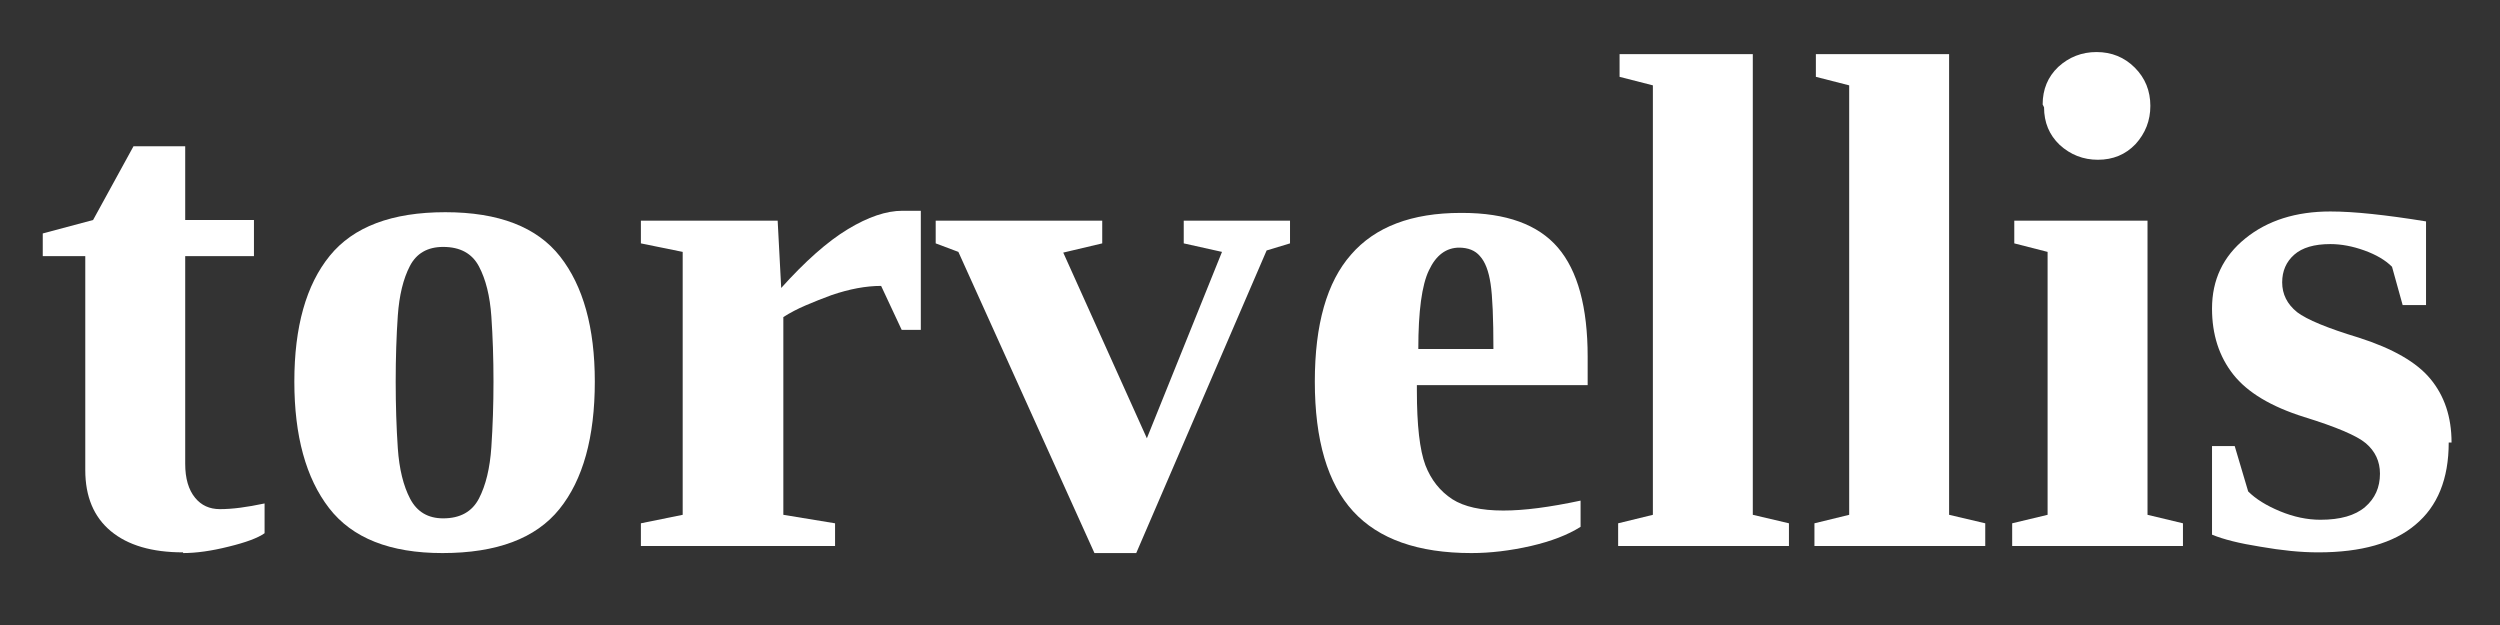 <svg version="1.0" preserveAspectRatio="xMidYMid meet" height="500" viewBox="0 0 1500 375" zoomAndPan="magnify" width="2000" xmlns:xlink="http://www.w3.org/1999/xlink" xmlns="http://www.w3.org/2000/svg"><rect x="0" y="0" width="1500" height="375" fill="#333333" stroke="none"/><defs><g></g></defs><g fill-opacity="1" fill="#ffffff"><g transform="translate(18.855, 327.589)"><g><path d="M 91 4.25 L 91 3.828 C 72.289 3.828 57.832 -0.422 47.625 -8.922 C 37.414 -17.43 32.312 -29.625 32.312 -45.5 L 32.312 -173.906 L 6.797 -173.906 L 6.797 -187.516 L 37 -195.594 L 61.234 -239.812 L 92.266 -239.812 L 92.266 -195.594 L 133.516 -195.594 L 133.516 -173.906 L 92.266 -173.906 L 92.266 -49.328 C 92.266 -40.535 94.25 -33.727 98.219 -28.906 C 101.906 -24.375 106.867 -22.109 113.109 -22.109 C 116.785 -22.109 120.82 -22.391 125.219 -22.953 C 129.613 -23.523 134.504 -24.379 139.891 -25.516 L 139.891 -7.656 C 135.922 -4.82 128.691 -2.129 118.203 0.422 C 108.004 2.973 98.938 4.25 91 4.25 Z M 91 4.25"></path></g></g></g><g fill-opacity="1" fill="#ffffff"><g transform="translate(160.449, 327.589)"><g><path d="M 106.719 -200.266 C 138.758 -200.266 161.723 -191.406 175.609 -173.688 C 189.492 -155.977 196.438 -130.961 196.438 -98.641 C 196.438 -65.191 189.348 -39.68 175.172 -22.109 C 161.004 -4.535 137.625 4.25 105.031 4.25 C 73.562 4.25 50.879 -4.75 36.984 -22.75 C 23.098 -40.75 16.156 -66.047 16.156 -98.641 C 16.156 -131.523 23.238 -156.68 37.406 -174.109 C 51.582 -191.547 74.688 -200.266 106.719 -200.266 Z M 135.641 -98.641 C 135.641 -112.535 135.211 -125.578 134.359 -137.766 C 133.516 -149.953 131.035 -159.941 126.922 -167.734 C 122.805 -175.535 115.648 -179.438 105.453 -179.438 C 96.098 -179.438 89.438 -175.609 85.469 -167.953 C 81.5 -160.297 79.086 -150.375 78.234 -138.188 C 77.391 -126 76.969 -112.816 76.969 -98.641 C 76.969 -84.473 77.391 -71.148 78.234 -58.672 C 79.086 -46.203 81.566 -36.066 85.672 -28.266 C 89.785 -20.473 96.379 -16.578 105.453 -16.578 C 115.648 -16.578 122.805 -20.547 126.922 -28.484 C 131.035 -36.422 133.516 -46.695 134.359 -59.312 C 135.211 -71.926 135.641 -85.035 135.641 -98.641 Z M 135.641 -98.641"></path></g></g></g><g fill-opacity="1" fill="#ffffff"><g transform="translate(373.051, 327.589)"><g><path d="M 95.672 -154.781 L 95.25 -154.344 C 109.988 -170.789 123.453 -182.695 135.641 -190.062 C 147.828 -197.438 158.738 -201.125 168.375 -201.125 L 179.438 -201.125 L 179.438 -129.688 L 167.953 -129.688 L 155.625 -156.047 C 146.551 -156.047 136.629 -154.203 125.859 -150.516 C 120.473 -148.535 115.301 -146.484 110.344 -144.359 C 105.383 -142.234 100.922 -139.895 96.953 -137.344 L 96.953 -18.703 L 127.984 -13.609 L 127.984 0 L 11.484 0 L 11.484 -13.609 L 36.562 -18.703 L 36.562 -176.453 L 11.484 -181.562 L 11.484 -195.172 L 93.547 -195.172 Z M 95.672 -154.781"></path></g></g></g><g fill-opacity="1" fill="#ffffff"><g transform="translate(561.416, 327.589)"><g><path d="M 120.328 4.25 L 95.25 4.25 L 13.609 -176.453 L 0 -181.562 L 0 -195.172 L 99.922 -195.172 L 99.922 -181.562 L 76.531 -176.031 L 126.703 -64.625 L 171.781 -176.453 L 148.828 -181.562 L 148.828 -195.172 L 212.594 -195.172 L 212.594 -181.562 L 198.562 -177.312 Z M 120.328 4.25"></path></g></g></g><g fill-opacity="1" fill="#ffffff"><g transform="translate(774.018, 327.589)"><g><path d="M 102.469 -199.844 L 103.328 -199.844 C 129.691 -199.844 148.828 -192.898 160.734 -179.016 C 172.629 -165.117 178.578 -143.289 178.578 -113.531 L 178.578 -96.516 L 76.109 -96.516 L 76.109 -93.125 C 76.109 -72.426 77.812 -57.539 81.219 -48.469 C 84.613 -39.688 90 -32.883 97.375 -28.062 C 104.457 -23.531 114.66 -21.266 127.984 -21.266 C 134.223 -21.266 141.164 -21.758 148.812 -22.75 C 156.469 -23.738 164.973 -25.227 174.328 -27.219 L 174.328 -11.484 C 166.68 -6.66 156.758 -2.832 144.562 0 C 138.332 1.414 132.238 2.477 126.281 3.188 C 120.332 3.895 114.523 4.25 108.859 4.25 C 76.816 4.25 53.145 -4.109 37.844 -20.828 C 22.531 -37.555 14.875 -63.492 14.875 -98.641 C 14.875 -132.941 22.102 -158.316 36.562 -174.766 C 51.02 -191.484 72.988 -199.844 102.469 -199.844 Z M 101.203 -179.016 L 101.625 -179.016 C 93.688 -179.016 87.594 -174.477 83.344 -165.406 C 79.094 -156.613 76.969 -140.879 76.969 -118.203 L 122.031 -118.203 C 122.031 -127.273 121.891 -135.141 121.609 -141.797 C 121.328 -148.461 120.898 -153.641 120.328 -157.328 C 119.191 -164.984 117.066 -170.508 113.953 -173.906 C 111.117 -177.312 106.867 -179.016 101.203 -179.016 Z M 101.203 -179.016"></path></g></g></g><g fill-opacity="1" fill="#ffffff"><g transform="translate(962.384, 327.589)"><g><path d="M 89.297 -18.703 L 110.984 -13.609 L 110.984 0 L 8.5 0 L 8.5 -13.609 L 29.344 -18.703 L 29.344 -276.375 L 9.359 -281.484 L 9.359 -295.094 L 89.297 -295.094 Z M 89.297 -18.703"></path></g></g></g><g fill-opacity="1" fill="#ffffff"><g transform="translate(1080.165, 327.589)"><g><path d="M 89.297 -18.703 L 110.984 -13.609 L 110.984 0 L 8.5 0 L 8.5 -13.609 L 29.344 -18.703 L 29.344 -276.375 L 9.359 -281.484 L 9.359 -295.094 L 89.297 -295.094 Z M 89.297 -18.703"></path></g></g></g><g fill-opacity="1" fill="#ffffff"><g transform="translate(1197.947, 327.589)"><g><path d="M 90.562 -18.703 L 111.828 -13.609 L 111.828 0 L 9.359 0 L 9.359 -13.609 L 30.609 -18.703 L 30.609 -176.453 L 10.625 -181.562 L 10.625 -195.172 L 90.562 -195.172 Z M 28.484 -263.203 L 27.641 -264.906 C 27.641 -273.977 30.758 -281.488 37 -287.438 C 43.508 -293.383 51.16 -296.359 59.953 -296.359 C 69.023 -296.359 76.68 -293.242 82.922 -287.016 C 89.148 -280.773 92.266 -273.117 92.266 -264.047 C 92.266 -255.266 89.289 -247.613 83.344 -241.094 C 77.383 -234.852 69.867 -231.734 60.797 -231.734 C 52.016 -231.734 44.363 -234.711 37.844 -240.672 C 31.602 -246.617 28.484 -254.129 28.484 -263.203 Z M 28.484 -263.203"></path></g></g></g><g fill-opacity="1" fill="#ffffff"><g transform="translate(1315.728, 327.589)"><g><path d="M 155.203 -62.078 L 153.5 -62.078 C 153.5 -40.254 146.836 -23.812 133.516 -12.75 C 120.473 -1.695 101.055 3.828 75.266 3.828 C 69.879 3.828 64.348 3.539 58.672 2.969 C 53.004 2.406 46.91 1.555 40.391 0.422 C 27.922 -1.555 18.285 -3.961 11.484 -6.797 L 11.484 -59.953 L 25.094 -59.953 L 33.172 -32.734 C 37.703 -28.203 44.078 -24.234 52.297 -20.828 C 60.516 -17.43 68.594 -15.734 76.531 -15.734 C 88.438 -15.734 97.367 -18.285 103.328 -23.391 C 109.273 -28.492 112.25 -35.156 112.25 -43.375 C 112.25 -50.738 109.414 -56.832 103.75 -61.656 C 98.363 -66.188 86.031 -71.43 66.75 -77.391 C 46.914 -83.617 32.742 -92.125 24.234 -102.906 C 15.734 -113.676 11.484 -126.852 11.484 -142.438 C 11.484 -159.727 18.145 -173.758 31.469 -184.531 C 44.789 -195.312 61.797 -200.703 82.484 -200.703 C 89.578 -200.703 97.867 -200.203 107.359 -199.203 C 116.859 -198.211 127.703 -196.727 139.891 -194.75 L 139.891 -144.562 L 125.859 -144.562 L 119.484 -167.531 C 115.516 -171.5 109.988 -174.758 102.906 -177.312 C 95.812 -179.863 89.004 -181.141 82.484 -181.141 C 72.848 -181.141 65.617 -179.016 60.797 -174.766 C 55.984 -170.504 53.578 -164.973 53.578 -158.172 C 53.578 -151.086 56.551 -145.133 62.5 -140.312 C 68.457 -135.781 80.789 -130.68 99.5 -125.016 C 119.906 -118.492 134.219 -110.27 142.438 -100.344 C 150.945 -90.145 155.203 -77.391 155.203 -62.078 Z M 155.203 -62.078"></path></g></g></g></svg>